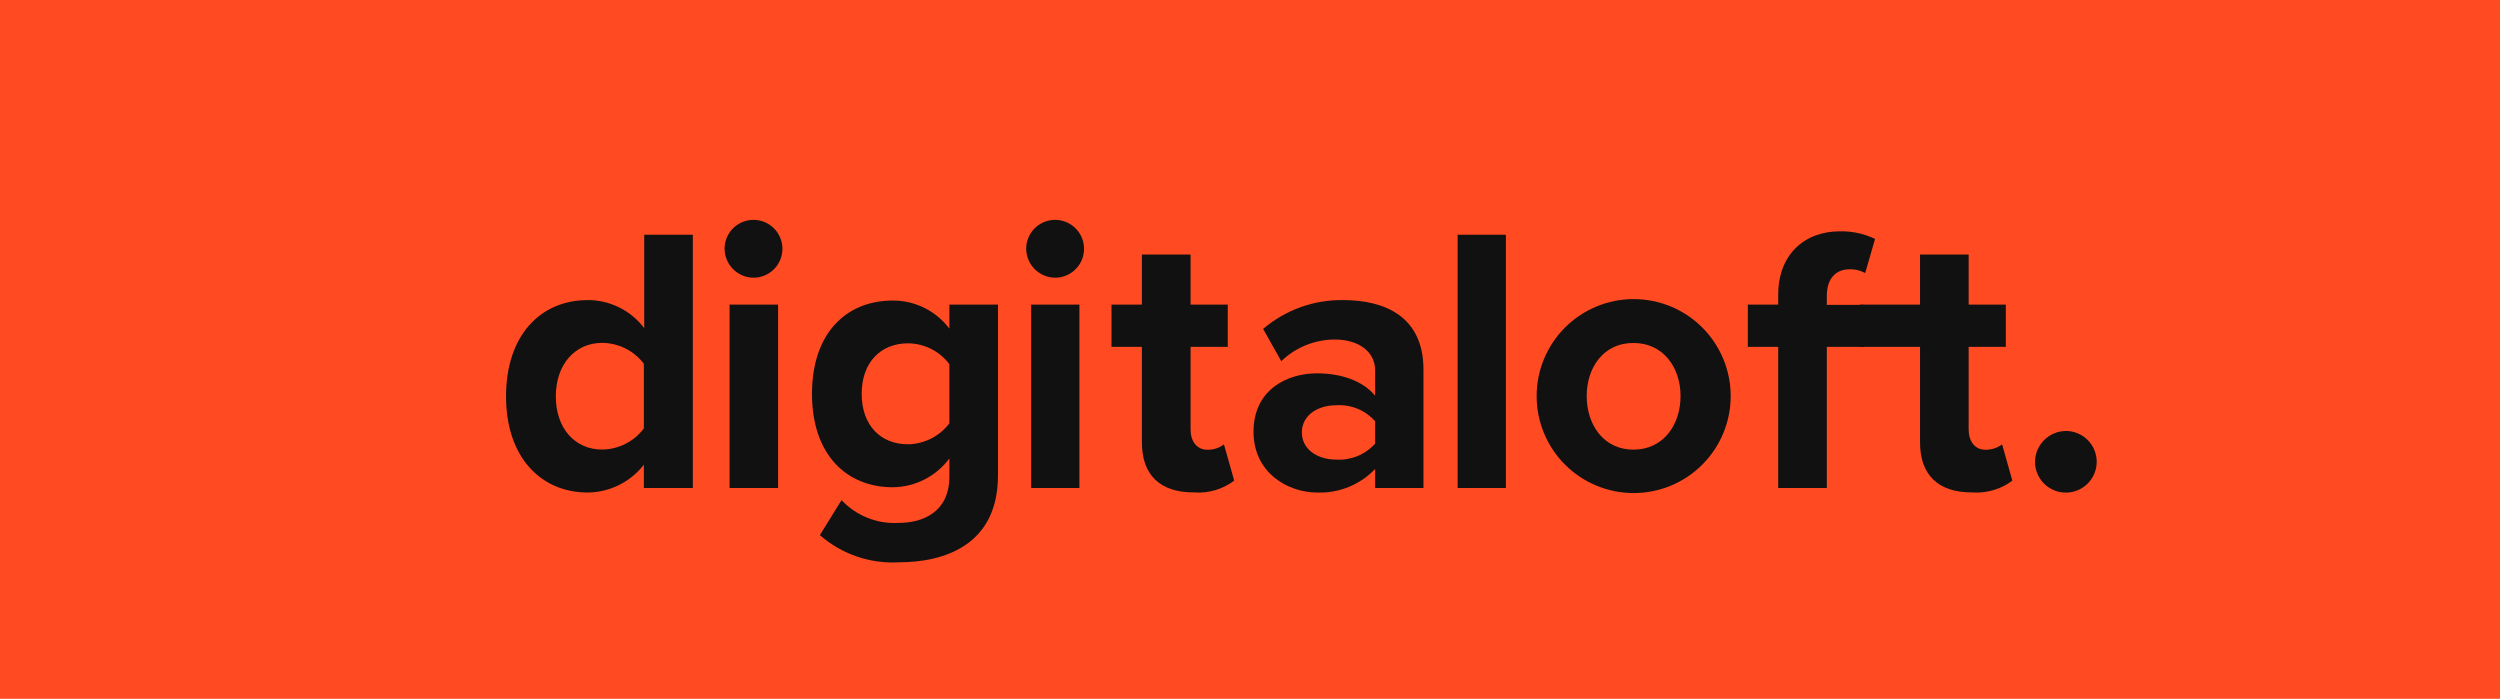 <?xml version="1.0" encoding="utf-8"?>
<svg xmlns="http://www.w3.org/2000/svg" fill="none" height="232" viewBox="0 0 830 232" width="830">
<rect fill="#FF4A22" height="232" width="830"/>
<path d="M213.762 154.278C211.551 157.128 208.723 159.439 205.49 161.039C202.257 162.639 198.703 163.486 195.096 163.516C179.711 163.516 168 151.931 168 131.619C168 111.307 179.471 99.632 195.096 99.632C198.738 99.615 202.334 100.45 205.596 102.07C208.858 103.69 211.695 106.049 213.883 108.96V77.936H230.02V162.012H213.762V154.278ZM213.762 120.756C212.137 118.621 210.043 116.887 207.642 115.687C205.242 114.487 202.597 113.853 199.913 113.835C190.881 113.835 184.529 121.027 184.529 131.589C184.529 142.151 190.821 149.253 199.913 149.253C202.604 149.222 205.253 148.573 207.654 147.358C210.055 146.142 212.145 144.392 213.762 142.242V120.756Z" fill="#111111"/>
<path d="M240.557 82.599C240.557 80.701 241.12 78.845 242.176 77.266C243.231 75.688 244.731 74.457 246.486 73.731C248.241 73.004 250.172 72.814 252.035 73.184C253.898 73.555 255.609 74.469 256.952 75.812C258.295 77.154 259.21 78.865 259.581 80.727C259.951 82.589 259.761 84.519 259.034 86.273C258.307 88.027 257.076 89.526 255.497 90.581C253.917 91.636 252.061 92.198 250.161 92.198C247.621 92.175 245.192 91.156 243.396 89.361C241.6 87.566 240.581 85.138 240.557 82.599ZM242.213 101.136H258.32V162.011H242.213V101.136Z" fill="#111111"/>
<path d="M279.395 166.044C281.816 168.622 284.777 170.636 288.065 171.941C291.354 173.247 294.89 173.812 298.422 173.597C306.129 173.597 315.191 170.196 315.191 158.22V152.201C313.013 155.139 310.183 157.533 306.923 159.193C303.664 160.853 300.063 161.736 296.405 161.77C281.171 161.77 269.58 151.058 269.58 130.776C269.58 110.494 281.05 99.781 296.405 99.781C300.047 99.765 303.643 100.6 306.905 102.22C310.166 103.839 313.004 106.199 315.191 109.11V101.136H331.329V157.828C331.329 181.029 313.445 186.686 298.422 186.686C288.837 187.218 279.424 183.978 272.199 177.659L279.395 166.044ZM315.191 120.906C313.593 118.771 311.521 117.036 309.14 115.835C306.758 114.634 304.13 114.001 301.463 113.985C292.431 113.985 286.078 120.274 286.078 130.746C286.078 141.218 292.371 147.507 301.463 147.507C304.128 147.46 306.748 146.81 309.125 145.606C311.503 144.403 313.577 142.676 315.191 140.556V120.906Z" fill="#111111"/>
<path d="M340.692 82.599C340.692 80.701 341.255 78.845 342.31 77.266C343.366 75.688 344.865 74.457 346.62 73.731C348.375 73.004 350.306 72.814 352.169 73.184C354.032 73.555 355.744 74.469 357.087 75.812C358.43 77.154 359.345 78.865 359.715 80.727C360.086 82.589 359.896 84.519 359.169 86.273C358.442 88.027 357.211 89.526 355.631 90.581C354.052 91.636 352.195 92.198 350.296 92.198C347.756 92.175 345.327 91.156 343.531 89.361C341.735 87.566 340.715 85.138 340.692 82.599ZM342.348 101.136H358.364V162.011H342.348V101.136Z" fill="#111111"/>
<path d="M379.108 146.875V115.159H369.022V101.136H379.108V84.495H395.275V101.136H407.619V115.159H395.275V142.632C395.275 146.394 397.262 149.313 400.815 149.313C402.809 149.366 404.763 148.74 406.354 147.537L409.757 159.574C405.923 162.455 401.172 163.845 396.389 163.486C385.159 163.516 379.108 157.708 379.108 146.875Z" fill="#111111"/>
<path d="M456.542 155.692C454.068 158.294 451.066 160.338 447.738 161.687C444.41 163.037 440.832 163.66 437.244 163.516C427.55 163.516 416.169 156.956 416.169 143.355C416.169 129.121 427.64 123.946 437.244 123.946C445.312 123.946 452.508 126.473 456.542 131.378V122.922C456.542 116.904 451.243 112.721 443.175 112.721C436.537 112.73 430.16 115.308 425.382 119.913L419.36 109.201C426.768 102.874 436.233 99.471 445.975 99.631C459.854 99.631 472.589 105.168 472.589 122.682V162.012H456.542V155.692ZM456.542 139.834C454.938 138.039 452.948 136.63 450.722 135.713C448.496 134.795 446.09 134.394 443.687 134.538C437.364 134.538 432.216 137.938 432.216 143.565C432.216 149.193 437.364 152.593 443.687 152.593C446.089 152.728 448.492 152.322 450.717 151.406C452.942 150.489 454.933 149.085 456.542 147.297V139.834Z" fill="#111111"/>
<path d="M483.939 77.936H499.956V162.012H483.939V77.936Z" fill="#111111"/>
<path d="M510.162 131.498C510.162 122.958 513.556 114.769 519.597 108.73C525.639 102.692 533.833 99.3 542.376 99.3C550.92 99.3 559.114 102.692 565.155 108.73C571.196 114.769 574.59 122.958 574.59 131.498C574.59 140.037 571.196 148.227 565.155 154.266C559.114 160.304 550.92 163.696 542.376 163.696C533.833 163.696 525.639 160.304 519.597 154.266C513.556 148.227 510.162 140.037 510.162 131.498ZM557.941 131.498C557.941 122.049 552.251 113.864 542.286 113.864C532.321 113.864 526.781 122.049 526.781 131.498C526.781 140.947 532.351 149.282 542.286 149.282C552.221 149.282 557.941 141.067 557.941 131.498Z" fill="#111111"/>
<path d="M590.366 115.159H580.281V101.136H590.366V97.856C590.366 84.615 598.947 76.791 610.929 76.791C614.936 76.726 618.904 77.591 622.52 79.319L619.239 90.664C617.669 89.783 615.889 89.346 614.09 89.4C609.544 89.4 606.503 92.409 606.503 98.217V101.226H618.877V115.159H606.503V162.011H590.366V115.159Z" fill="#111111"/>
<path d="M637.453 146.875V115.159H617.432V101.136H637.453V84.495H653.59V101.136H665.934V115.159H653.59V142.632C653.59 146.394 655.607 149.313 659.13 149.313C661.132 149.354 663.091 148.73 664.7 147.537L668.102 159.574C664.265 162.45 659.517 163.839 654.734 163.486C643.504 163.516 637.453 157.708 637.453 146.875Z" fill="#111111"/>
<path d="M685.835 143.084C687.86 143.078 689.842 143.673 691.53 144.794C693.217 145.914 694.534 147.51 695.313 149.379C696.092 151.248 696.299 153.306 695.908 155.293C695.516 157.279 694.544 159.105 693.113 160.539C691.683 161.973 689.859 162.95 687.873 163.348C685.886 163.745 683.827 163.544 681.954 162.77C680.082 161.997 678.482 160.686 677.356 159.002C676.23 157.319 675.628 155.34 675.628 153.315C675.652 150.614 676.734 148.03 678.642 146.117C680.55 144.204 683.132 143.115 685.835 143.084Z" fill="#111111"/>
</svg>